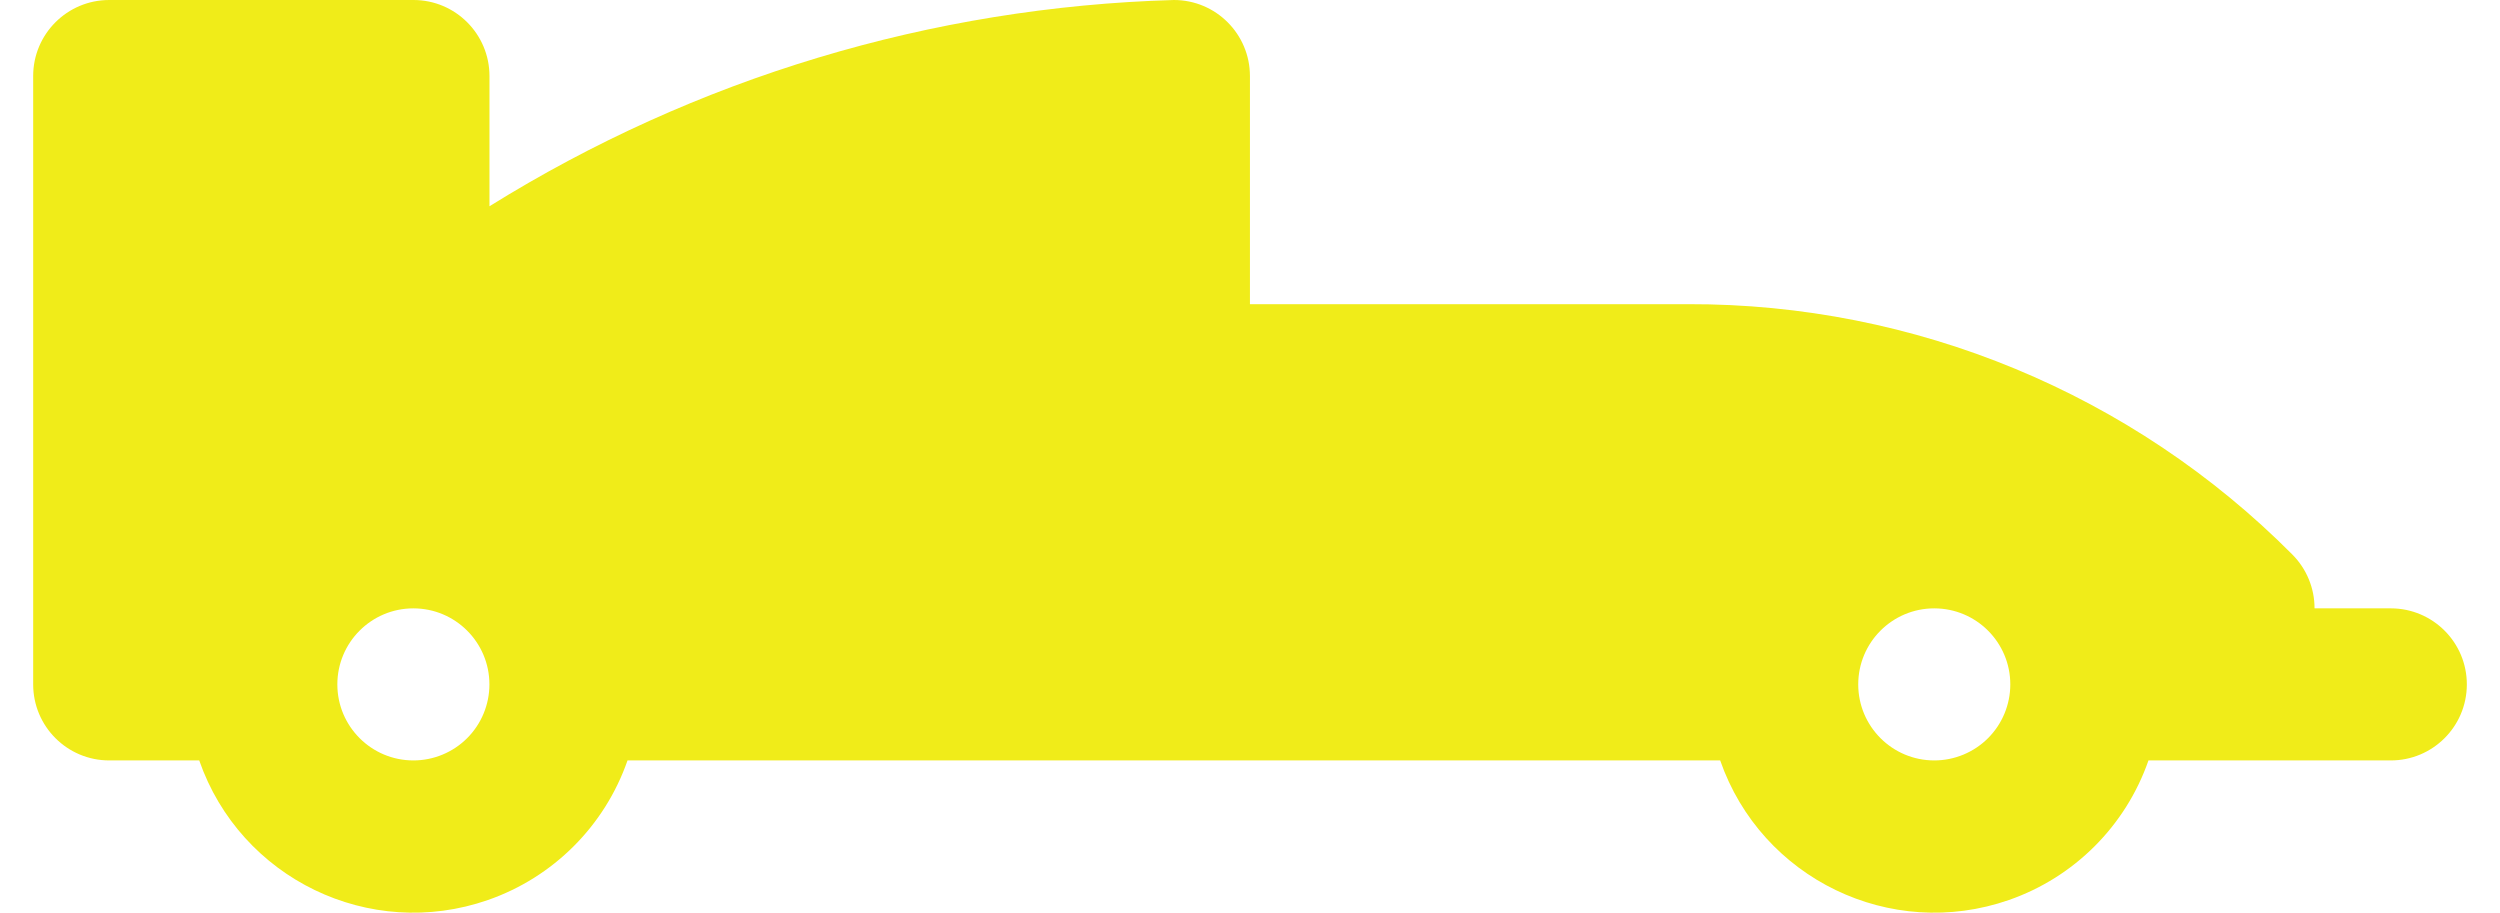 <?xml version="1.0" encoding="UTF-8"?>
<svg xmlns="http://www.w3.org/2000/svg" id="Layer_1" data-name="Layer 1" viewBox="0 0 1138.14 426.84" width="63" height="23">
  <defs>
    <style>
      .cls-1 {
        fill: #F0EC19;
      }
    </style>
  </defs>
  <path id="noun-sports-car-1505881-222F91" class="cls-1" d="M1102.48,284.51h-35.56c.02-9.44-3.72-18.49-10.38-25.18-74.8-75.21-176.58-117.38-282.65-117.08h-204.85V35.56C569.03,15.92,553.11,0,533.47,0c-113.35,3.26-223.8,36.55-320.07,96.46V35.58C213.4,15.94,197.49,0,177.85,0H35.58C15.94,0,0,15.9,0,35.54c0,0,0,.01,0,.02V320.07c0,19.64,15.92,35.56,35.56,35.56h42.1c19.26,55.31,79.71,84.54,135.02,65.28,30.59-10.65,54.63-34.69,65.28-65.28h511c19.26,55.31,79.71,84.54,135.02,65.28,30.59-10.65,54.63-34.69,65.28-65.28h113.24c19.64,.05,35.6-15.83,35.65-35.47,.05-19.64-15.83-35.6-35.47-35.65h-.19ZM177.82,355.63c-19.64,0-35.56-15.91-35.57-35.55,0-19.64,15.91-35.56,35.55-35.57,19.64,0,35.56,15.91,35.57,35.55,0,9.43-3.74,18.48-10.41,25.15-6.66,6.66-15.7,10.41-25.12,10.42h-.02Zm711.27,0c-19.64,0-35.56-15.91-35.57-35.55,0-19.64,15.91-35.56,35.55-35.57,19.64,0,35.56,15.91,35.57,35.55,0,9.43-3.74,18.48-10.41,25.15-6.66,6.66-15.7,10.41-25.12,10.42h-.02Z"></path>
</svg>
